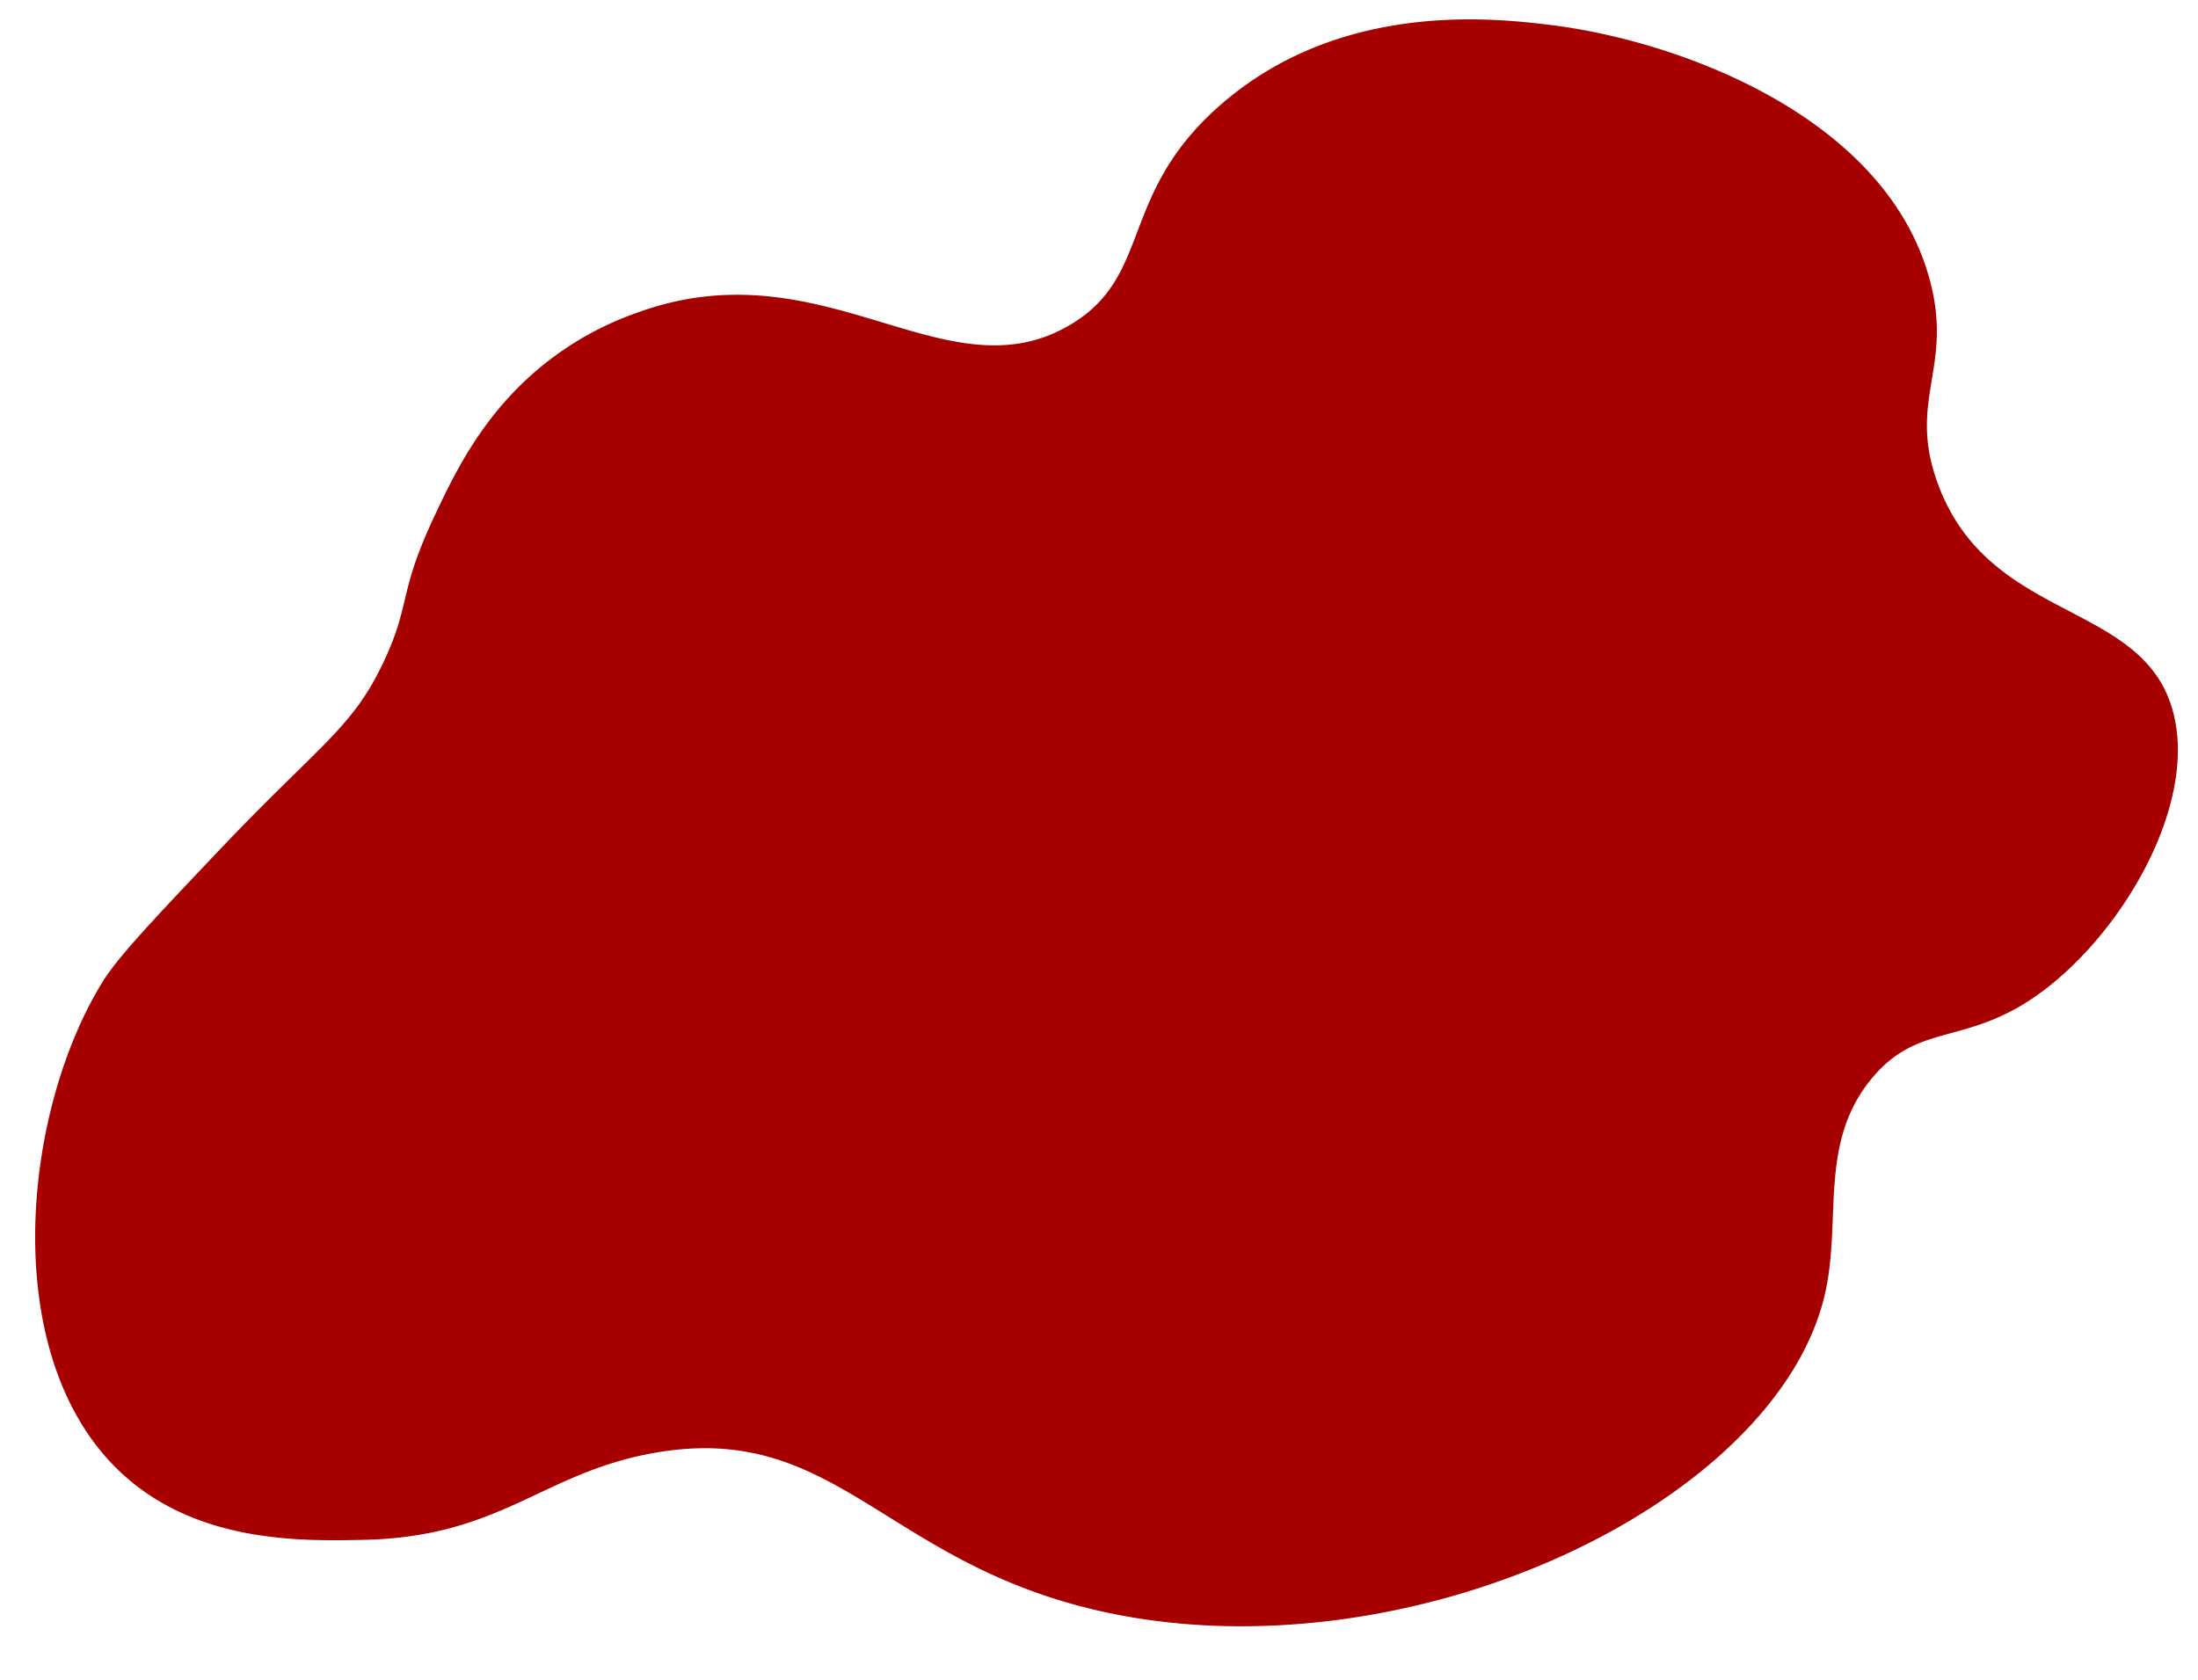 <?xml version="1.0" encoding="UTF-8" standalone="no"?><svg xmlns="http://www.w3.org/2000/svg" xmlns:xlink="http://www.w3.org/1999/xlink" data-name="Layer 1" fill="#000000" height="372.8" preserveAspectRatio="xMidYMid meet" version="1" viewBox="-7.8 -4.3 487.6 372.8" width="487.6" zoomAndPan="magnify"><g data-name="Ð¡Ð»Ð¾Ð¹_2x0hQKTvkh_GUMPf57zTL0"><g data-name="Ð¡Ð»Ð¾Ð¹_1-2x0hQKTvkh_GUMPf57zTL0" id="change1_1"><path d="M474.317,153.796c5.485,21.098-12.151,50.424-30.991,63.241-15.565,10.589-25.662,5.632-35.853,17.873-11.846,14.228-6.75,31.193-10.33,47.431-10.376,47.057-93.214,86.175-161.098,70.738-47.986-10.912-58.611-42.287-98.986-34.993-24.786,4.477-33.695,18.634-64.413,19.247-14.596.291-40.238.804-57.121-18.56-23.33-26.757-17.71-77.443-.608-105.173,3.412-5.532,10.782-13.312,25.522-28.871,22.837-24.106,29.983-27.35,37.068-42.619,5.819-12.54,3.057-14.786,10.938-31.621,4.064-8.68,9.345-19.721,19.446-29.558a69.767,69.767,0,0,1,25.522-15.81c41.507-15.245,68.36,18.899,96.012,2.75,18.63-10.88,10.693-28.861,33.422-48.806C289.485-4.311,323.872-.222,335.768,1.192c28.154,3.347,74.479,19.979,84.467,56.367,5.423,19.759-4.976,26.733,1.823,45.369C433.449,134.152,467.791,128.692,474.317,153.796Z" fill="#a60000"/></g></g></svg>